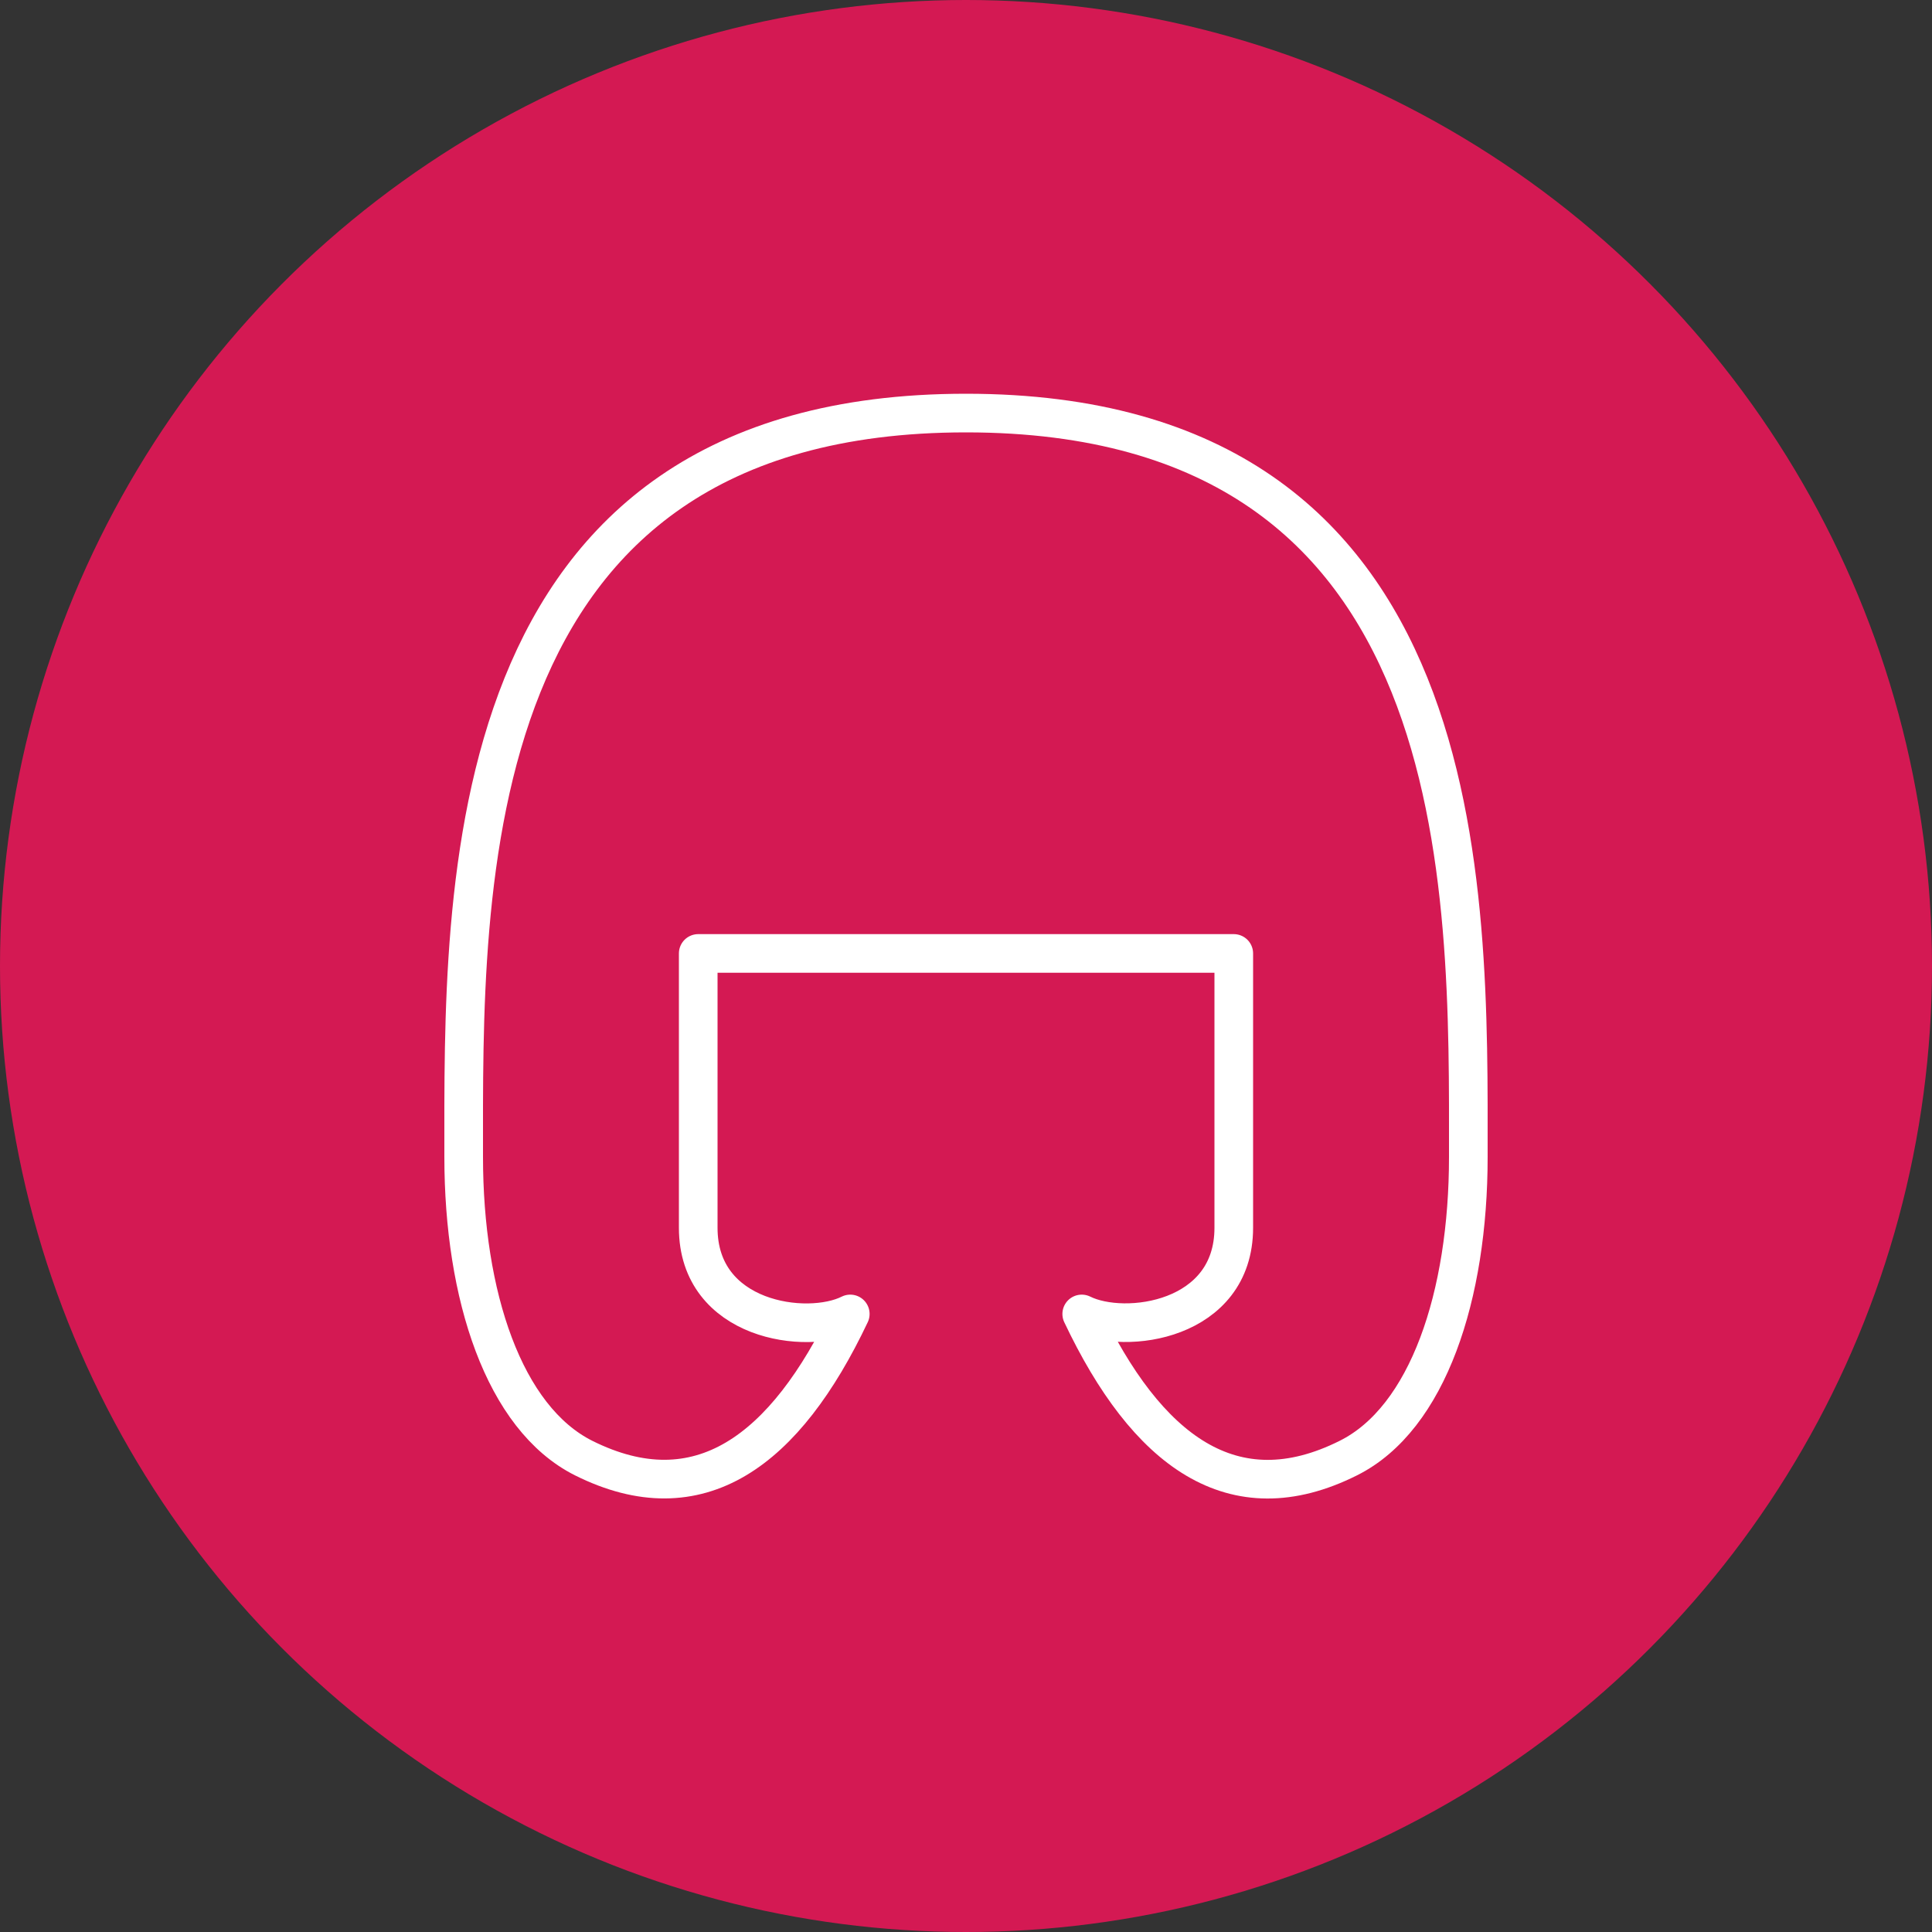 <?xml version="1.0" encoding="UTF-8"?>
<svg id="_レイヤー_2" data-name="レイヤー 2" xmlns="http://www.w3.org/2000/svg" viewBox="0 0 100 100">
  <rect x="0" y="0" width="100" height="100" fill="#333333" stroke="none"/>
  <defs>
    <style>
      .cls-1 {
        fill: none;
        stroke: #fff;
        stroke-linecap: round;
        stroke-linejoin: round;
        stroke-width: 2px;
      }

      .cls-2 {
        fill: #d41953;
      }
    </style>
  </defs>
  <g id="design">
    <g>
      <circle class="cls-2" cx="50" cy="50" r="50"/>
      <path class="cls-1" d="m50,21.38c-26.55,0-26,24.71-26,38.5,0,7.17,2.08,13.52,6.21,15.59,5.97,2.98,10.44-.37,13.8-7.46-2.24,1.12-7.87.37-7.87-4.46v-14.2h27.72v14.2c0,4.83-5.63,5.57-7.87,4.46,3.36,7.09,7.83,10.45,13.8,7.46,4.13-2.06,6.21-8.42,6.21-15.59,0-13.79.55-38.5-26-38.5Z"/>
    </g>
  </g>
</svg>